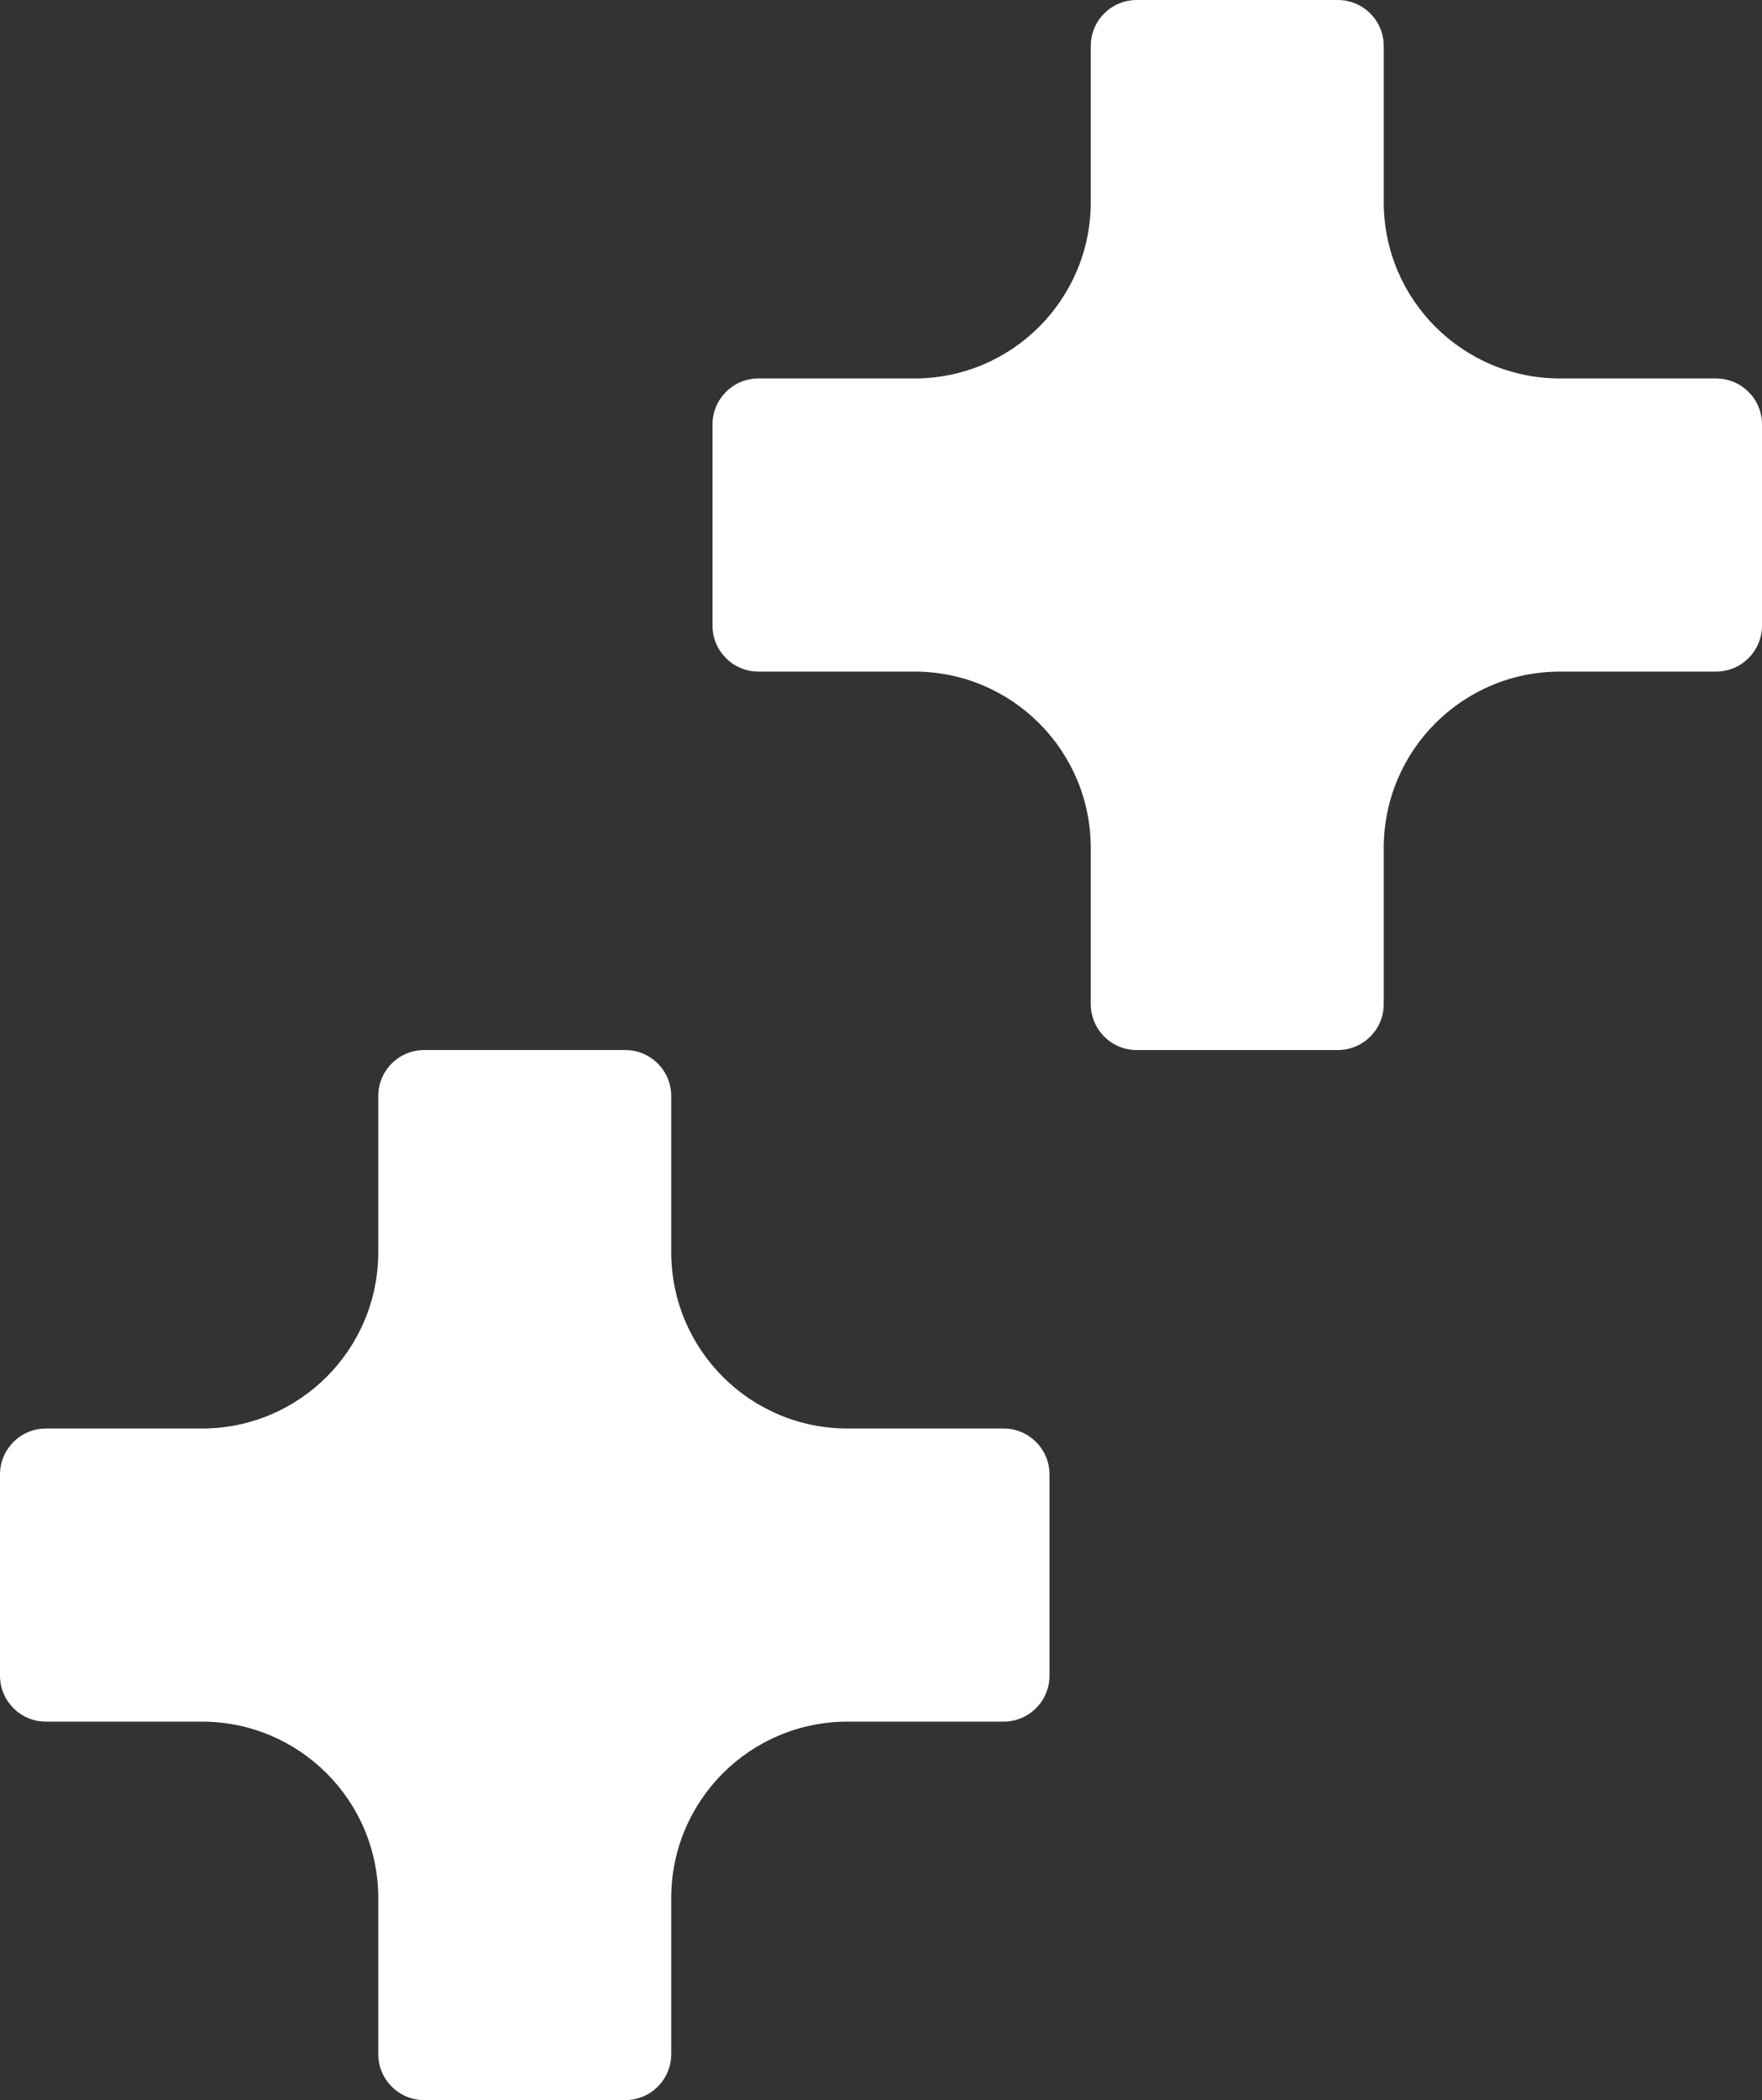 <svg width="183" height="218" viewBox="0 0 183 218" fill="none" xmlns="http://www.w3.org/2000/svg">
<rect x="0" y="0" width="183" height="218" fill="#333333" stroke="none"/>
<g clip-path="url(#clip0_3740_123)">
<path d="M104.229 148.286H88.022C77.911 148.286 69.714 140.089 69.714 129.978V113.771C69.714 111.136 67.578 109 64.943 109H44.057C41.422 109 39.286 111.136 39.286 113.771V129.978C39.286 140.089 31.089 148.286 20.978 148.286H4.771C2.136 148.286 0 150.422 0 153.057L0 173.943C0 176.578 2.136 178.714 4.771 178.714H20.978C31.089 178.714 39.286 186.911 39.286 197.022V213.229C39.286 215.864 41.422 218 44.057 218H64.943C67.578 218 69.714 215.864 69.714 213.229V197.022C69.714 186.911 77.911 178.714 88.022 178.714H104.229C106.864 178.714 109 176.578 109 173.943V153.057C109 150.422 106.864 148.286 104.229 148.286Z" fill="white"/>
</g>
<path d="M178.229 39.286H162.022C151.911 39.286 143.714 31.089 143.714 20.978V4.771C143.714 2.136 141.578 0 138.943 0L118.057 0C115.422 0 113.286 2.136 113.286 4.771V20.978C113.286 31.089 105.089 39.286 94.978 39.286H78.771C76.136 39.286 74 41.422 74 44.057V64.943C74 67.578 76.136 69.714 78.771 69.714H94.978C105.089 69.714 113.286 77.911 113.286 88.022V104.229C113.286 106.864 115.422 109 118.057 109H138.943C141.578 109 143.714 106.864 143.714 104.229V88.022C143.714 77.911 151.911 69.714 162.022 69.714H178.229C180.864 69.714 183 67.578 183 64.943V44.057C183 41.422 180.864 39.286 178.229 39.286Z" fill="white"/>
<defs>
<clipPath id="clip0_3740_123">
<rect width="109" height="109" fill="white" transform="translate(0 109)"/>
</clipPath>
</defs>
</svg>

